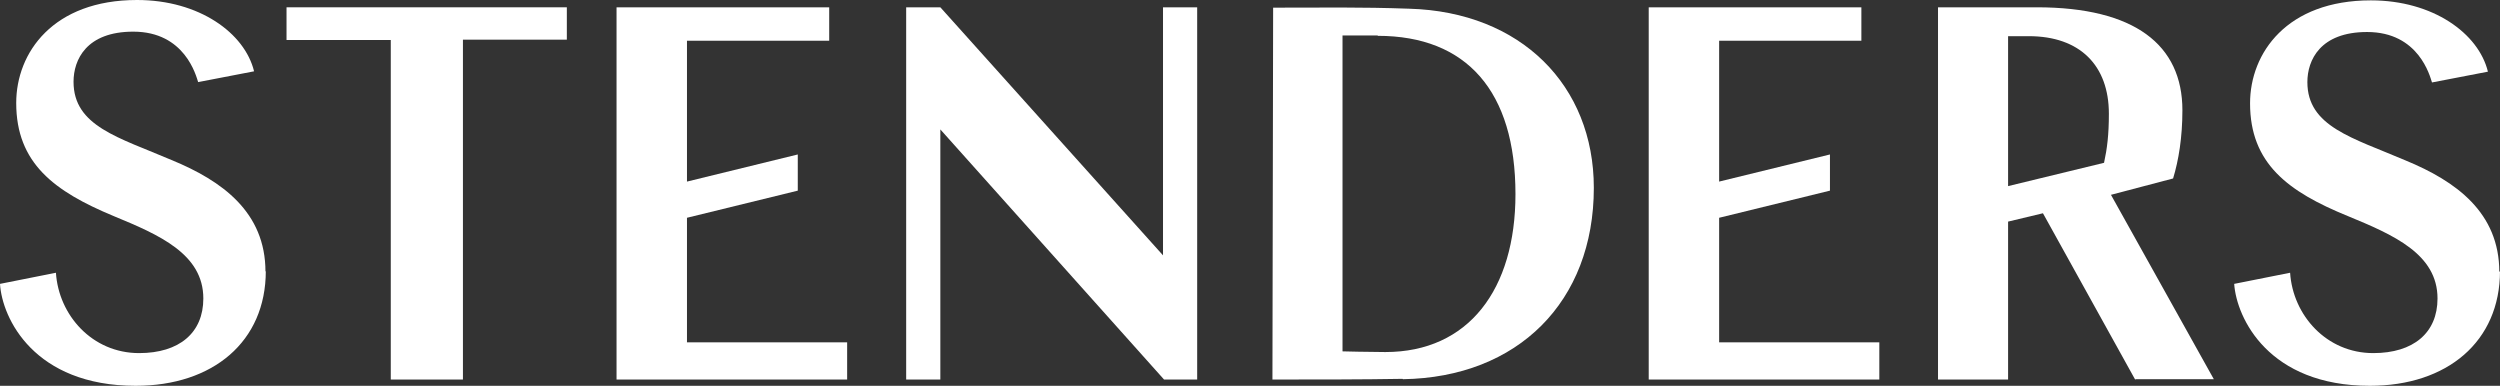 <svg width="162" height="25" viewBox="0 0 162 25" fill="none" xmlns="http://www.w3.org/2000/svg">
<rect x="0" y="0" width="162" height="25" fill="#333333" stroke="none"/>
<g clip-path="url(#clip0_7524_7453)">
<path d="M17.224 17.561C17.224 22.137 13.802 25 8.791 25C2.215 25 0.134 20.627 0 18.395L3.624 17.674C3.803 20.424 5.973 22.881 9.015 22.881C11.61 22.881 13.176 21.573 13.176 19.342C13.176 16.456 10.312 15.216 7.36 13.999C3.512 12.399 1.051 10.573 1.051 6.673C1.051 3.404 3.445 0 8.881 0C12.907 0 15.86 2.142 16.464 4.621L12.84 5.32C12.706 4.914 11.99 2.051 8.635 2.051C5.592 2.051 4.765 3.877 4.765 5.298C4.765 8.183 7.695 8.904 11.118 10.37C14.406 11.722 17.202 13.751 17.202 17.606L17.224 17.561Z" fill="#fff"/>
<path d="M18.544 0.473H36.731V2.57H29.998V24.594H25.322V2.592H18.567V0.473H18.544Z" fill="#fff"/>
<path d="M44.516 22.182H54.895V24.594H39.952V0.473H53.732V2.638H44.516V11.767L51.696 10.009V12.354L44.516 14.112V22.16V22.182Z" fill="#fff"/>
<path d="M75.363 0.473H77.577V24.594H75.43L60.934 8.386V24.594H58.72V0.473H60.934L75.363 16.546V0.473Z" fill="#fff"/>
<path d="M90.887 24.549C88.315 24.594 85.385 24.594 82.454 24.594L82.499 0.496C85.809 0.496 88.136 0.451 91.312 0.564C98.56 0.766 103.28 5.546 103.28 12.173C103.28 19.545 98.359 24.459 90.91 24.572L90.887 24.549ZM89.277 2.299H86.995V22.768C86.995 22.768 88.807 22.813 89.769 22.813C95.16 22.813 98.202 18.756 98.202 12.579C98.202 5.929 95.048 2.322 89.277 2.322V2.299Z" fill="#fff"/>
<path d="M111.4 22.182H121.78V24.594H106.837V0.473H120.617V2.638H111.4V11.767L118.581 10.009V12.354L111.4 14.112V22.16V22.182Z" fill="#fff"/>
<path d="M138.356 24.594L132.383 13.819L130.124 14.36V24.594H125.583V0.473H131.98C138.333 0.473 141.42 2.908 141.42 7.146C141.42 8.904 141.174 10.392 140.816 11.565L136.79 12.624L143.456 24.572H138.4L138.356 24.594ZM136.655 7.372C136.655 4.238 134.776 2.344 131.466 2.344H130.124V12.06L136.342 10.55C136.544 9.626 136.655 8.724 136.655 7.372Z" fill="#fff"/>
<path d="M162 17.561C162 22.137 158.577 25 153.567 25C147.012 25 144.932 20.627 144.775 18.395L148.399 17.674C148.578 20.424 150.748 22.881 153.79 22.881C156.385 22.881 157.951 21.573 157.951 19.342C157.951 16.456 155.088 15.216 152.135 13.999C148.265 12.421 145.804 10.595 145.804 6.695C145.804 3.427 148.198 0.023 153.634 0.023C157.66 0.023 160.613 2.164 161.217 4.644L157.593 5.343C157.459 4.937 156.743 2.074 153.388 2.074C150.345 2.074 149.518 3.9 149.518 5.32C149.518 8.206 152.448 8.927 155.871 10.392C159.159 11.745 161.955 13.774 161.955 17.628L162 17.561Z" fill="#fff"/>
</g>
<defs>
<clipPath id="clip0_7524_7453">
<rect width="162" height="25" fill="#fff"/>
</clipPath>
</defs>
</svg>